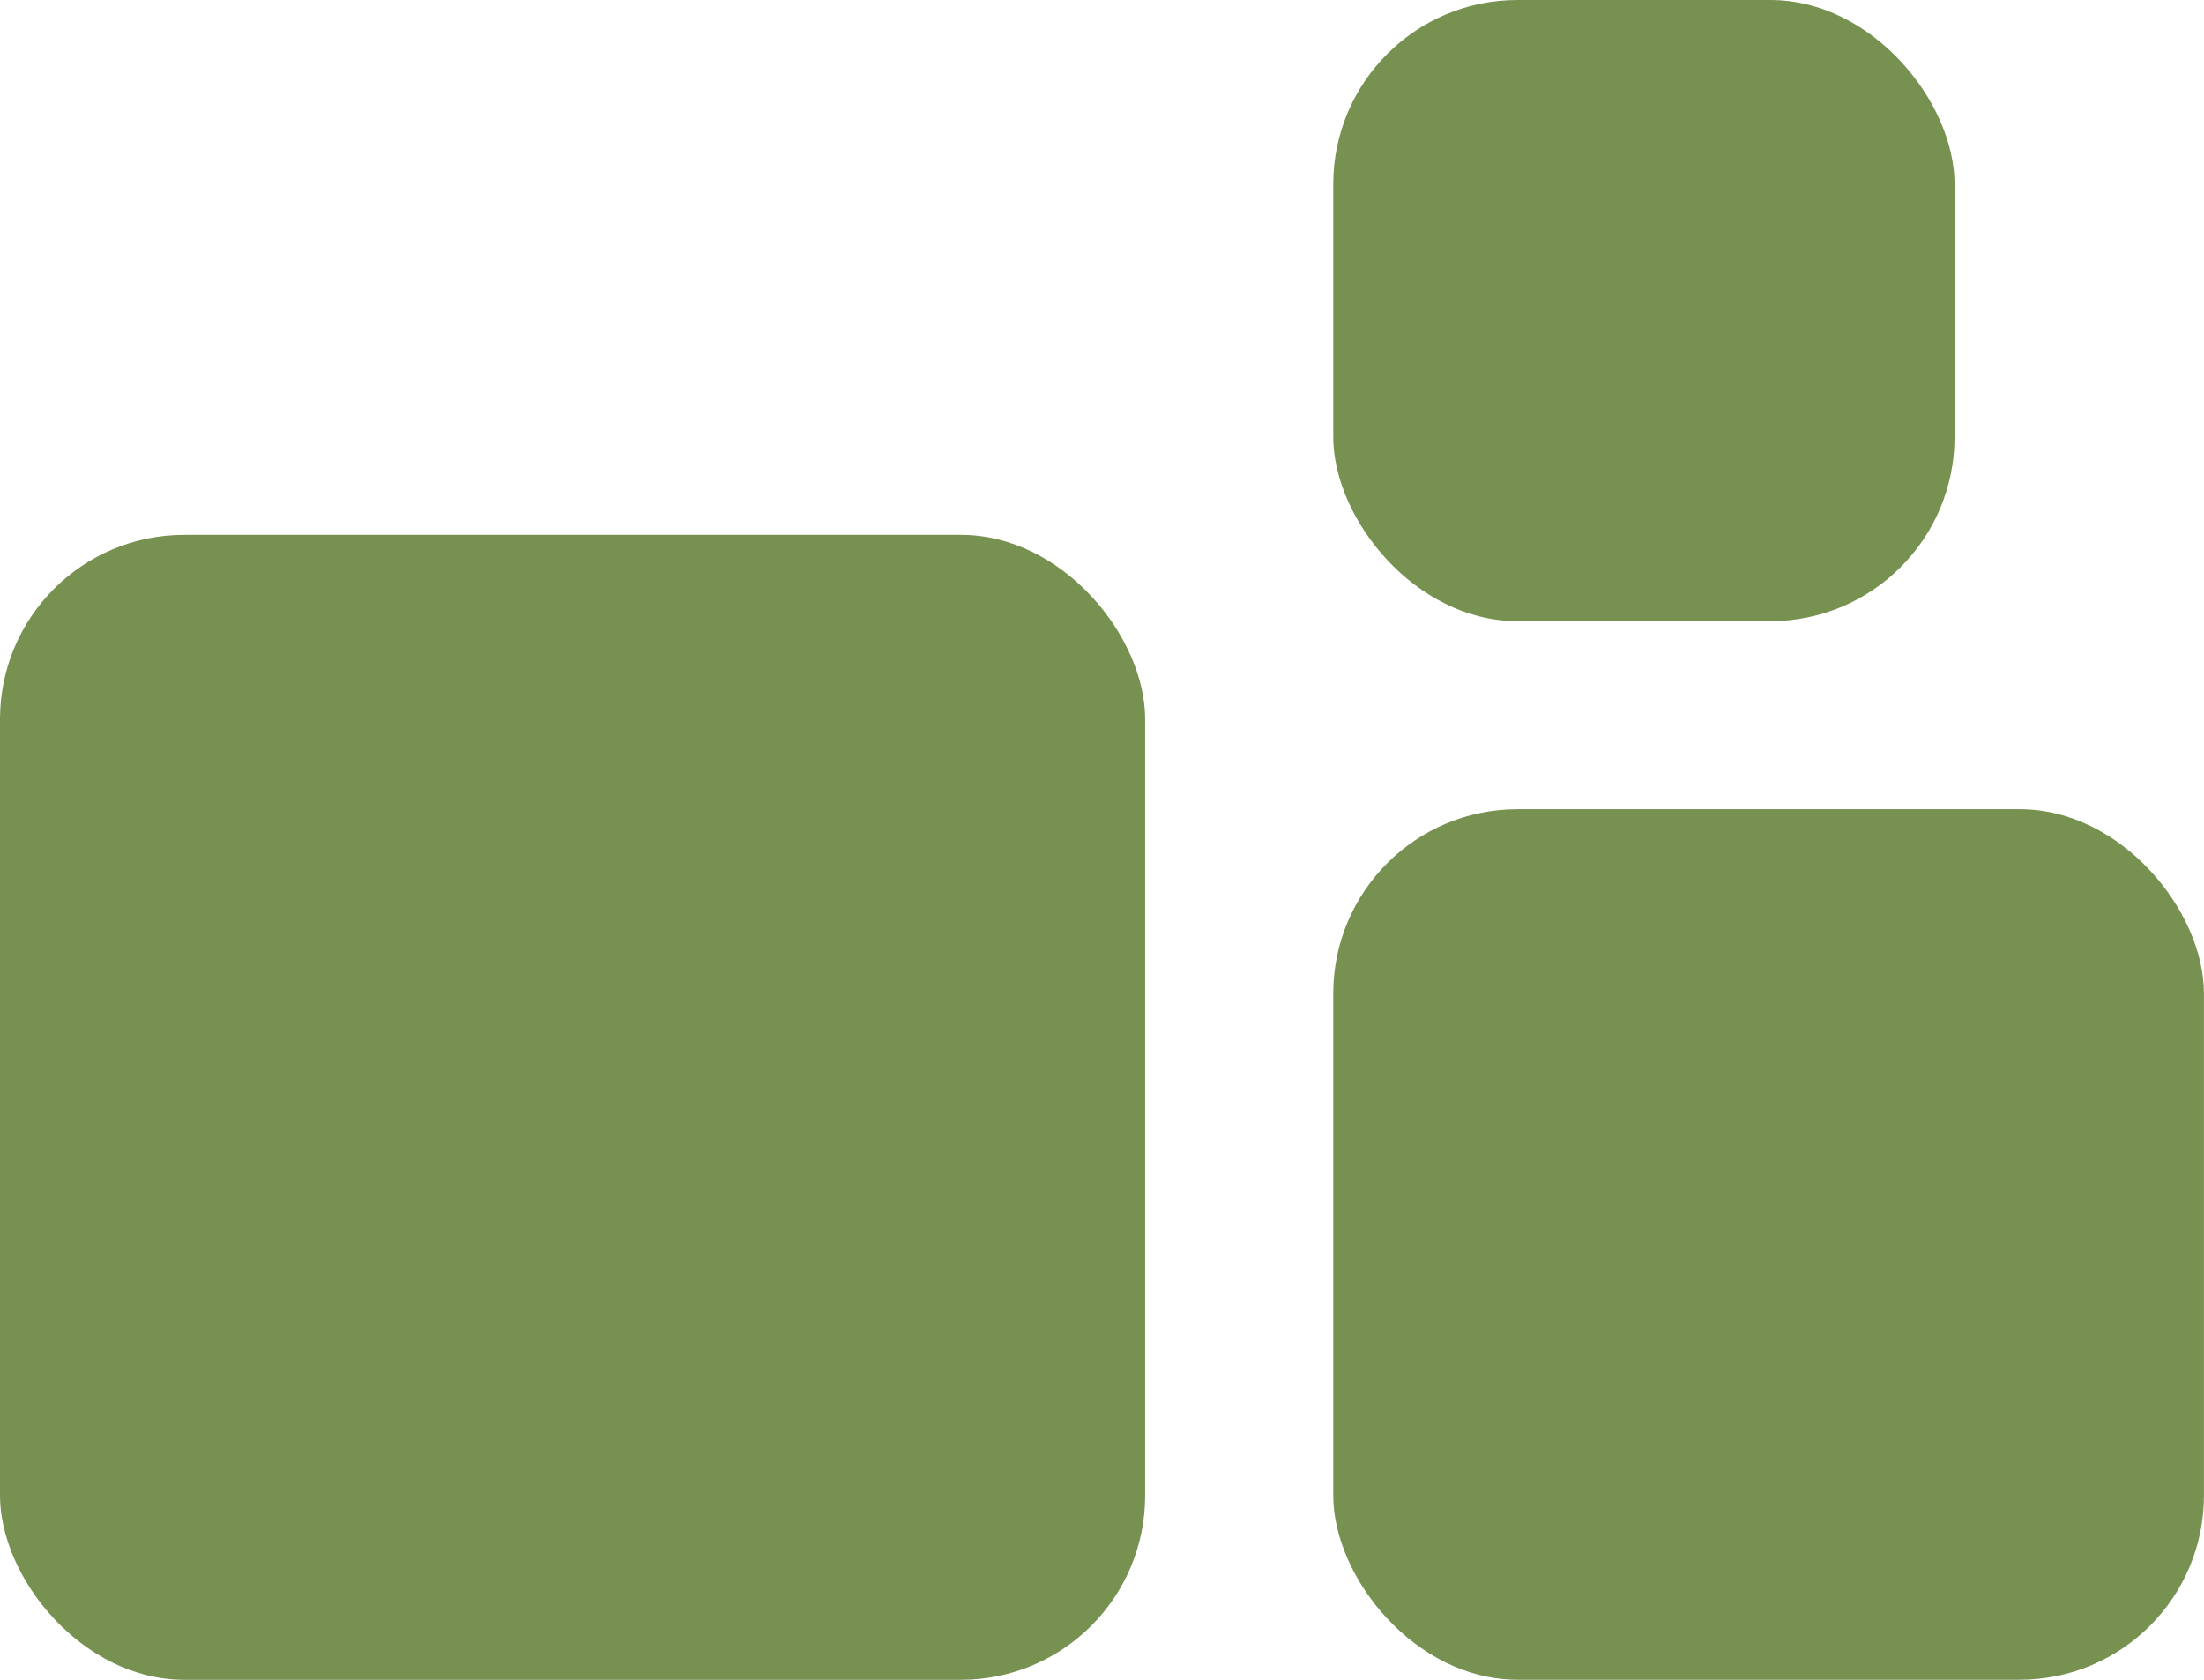 <svg id="Gruppe_234" data-name="Gruppe 234" xmlns="http://www.w3.org/2000/svg" width="33.91" height="25.85" viewBox="0 0 33.91 25.85">
  <rect id="Rechteck_168" data-name="Rechteck 168" width="17.619" height="17.619" rx="2.835" transform="translate(0 8.231)" fill="#769150"/>
  <rect id="Rechteck_169" data-name="Rechteck 169" width="13.396" height="13.396" rx="2.835" transform="translate(20.513 12.453)" fill="#769150"/>
  <rect id="Rechteck_170" data-name="Rechteck 170" width="9.559" height="9.559" rx="2.835" transform="translate(20.513 0)" fill="#769150"/>
</svg>
